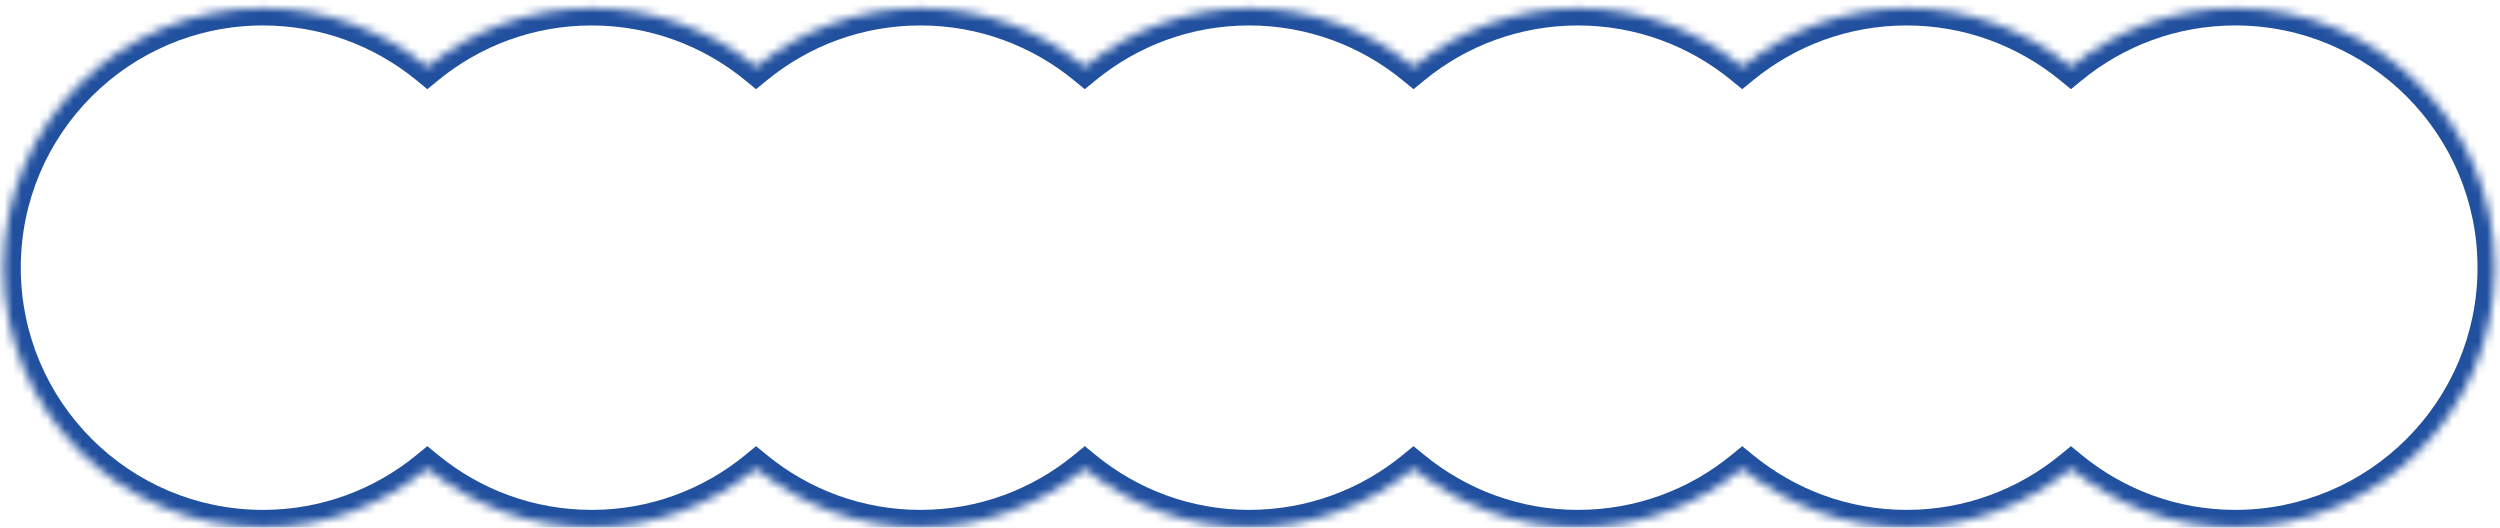 <?xml version="1.0" encoding="UTF-8"?> <svg xmlns="http://www.w3.org/2000/svg" width="289" height="61" viewBox="0 0 289 61" fill="none"><mask id="path-1-inside-1_111_57" fill="white"><path fill-rule="evenodd" clip-rule="evenodd" d="M288.401 30.942C288.401 47.511 274.97 60.942 258.401 60.942C251.191 60.942 244.575 58.399 239.401 54.16C234.228 58.399 227.612 60.943 220.402 60.943C213.191 60.943 206.575 58.399 201.402 54.16C196.228 58.399 189.612 60.943 182.402 60.943C175.191 60.943 168.575 58.399 163.402 54.16C158.228 58.399 151.612 60.943 144.402 60.943C137.191 60.943 130.575 58.399 125.401 54.16C120.228 58.399 113.611 60.942 106.401 60.942C99.191 60.942 92.575 58.399 87.401 54.16C82.228 58.399 75.612 60.943 68.401 60.943C61.191 60.943 54.575 58.399 49.401 54.16C44.228 58.399 37.612 60.943 30.402 60.943C13.833 60.943 0.402 47.511 0.402 30.942C0.402 14.374 13.833 0.943 30.402 0.943C37.612 0.943 44.228 3.486 49.401 7.725C54.575 3.486 61.191 0.943 68.401 0.943C75.612 0.943 82.228 3.486 87.401 7.725C92.575 3.486 99.191 0.942 106.401 0.942C113.612 0.942 120.228 3.486 125.402 7.725C130.575 3.486 137.192 0.943 144.402 0.943C151.612 0.943 158.228 3.486 163.402 7.725C168.575 3.486 175.191 0.943 182.402 0.943C189.612 0.943 196.228 3.486 201.402 7.725C206.575 3.486 213.191 0.943 220.402 0.943C227.612 0.943 234.228 3.486 239.401 7.725C244.575 3.486 251.191 0.942 258.401 0.942C274.97 0.942 288.401 14.374 288.401 30.942Z"></path></mask><path d="M239.401 54.16L240.669 52.613L239.401 51.575L238.134 52.613L239.401 54.16ZM201.402 54.16L202.669 52.613L201.402 51.575L200.134 52.613L201.402 54.16ZM163.402 54.16L164.669 52.613L163.402 51.575L162.134 52.613L163.402 54.16ZM125.401 54.16L126.669 52.613L125.401 51.574L124.134 52.613L125.401 54.16ZM87.401 54.16L88.669 52.613L87.401 51.575L86.134 52.613L87.401 54.16ZM49.401 54.16L50.669 52.613L49.401 51.575L48.134 52.613L49.401 54.16ZM49.401 7.725L48.134 9.272L49.401 10.31L50.669 9.272L49.401 7.725ZM87.401 7.725L86.134 9.272L87.401 10.31L88.669 9.272L87.401 7.725ZM125.402 7.725L124.134 9.272L125.402 10.311L126.669 9.272L125.402 7.725ZM163.402 7.725L162.134 9.272L163.402 10.31L164.669 9.272L163.402 7.725ZM201.402 7.725L200.134 9.272L201.402 10.31L202.669 9.272L201.402 7.725ZM239.401 7.725L238.134 9.272L239.401 10.31L240.669 9.272L239.401 7.725ZM258.401 62.942C276.074 62.942 290.401 48.615 290.401 30.942H286.401C286.401 46.406 273.865 58.942 258.401 58.942V62.942ZM238.134 55.707C243.652 60.228 250.712 62.942 258.401 62.942V58.942C251.67 58.942 245.498 56.57 240.669 52.613L238.134 55.707ZM238.134 52.613C233.305 56.57 227.133 58.943 220.402 58.943V62.943C228.091 62.943 235.151 60.228 240.669 55.707L238.134 52.613ZM220.402 58.943C213.67 58.943 207.498 56.57 202.669 52.613L200.134 55.707C205.652 60.228 212.713 62.943 220.402 62.943V58.943ZM182.402 62.943C190.091 62.943 197.151 60.228 202.669 55.707L200.134 52.613C195.305 56.57 189.133 58.943 182.402 58.943V62.943ZM162.134 55.707C167.652 60.228 174.713 62.943 182.402 62.943V58.943C175.67 58.943 169.499 56.57 164.669 52.613L162.134 55.707ZM144.402 62.943C152.091 62.943 159.151 60.228 164.669 55.707L162.134 52.613C157.305 56.57 151.133 58.943 144.402 58.943V62.943ZM124.134 55.707C129.652 60.228 136.713 62.943 144.402 62.943V58.943C137.67 58.943 131.498 56.57 126.669 52.613L124.134 55.707ZM106.401 62.942C114.09 62.942 121.151 60.228 126.669 55.707L124.134 52.613C119.304 56.57 113.133 58.942 106.401 58.942V62.942ZM86.134 55.707C91.652 60.228 98.712 62.942 106.401 62.942V58.942C99.67 58.942 93.498 56.57 88.669 52.613L86.134 55.707ZM68.401 62.943C76.09 62.943 83.151 60.228 88.669 55.707L86.134 52.613C81.305 56.57 75.133 58.943 68.401 58.943V62.943ZM48.134 55.707C53.652 60.228 60.712 62.943 68.401 62.943V58.943C61.67 58.943 55.498 56.57 50.669 52.613L48.134 55.707ZM30.402 62.943C38.091 62.943 45.151 60.228 50.669 55.707L48.134 52.613C43.305 56.57 37.133 58.943 30.402 58.943V62.943ZM-1.598 30.942C-1.598 48.616 12.729 62.943 30.402 62.943V58.943C14.938 58.943 2.402 46.407 2.402 30.942H-1.598ZM30.402 -1.057C12.729 -1.057 -1.598 13.269 -1.598 30.942H2.402C2.402 15.479 14.938 2.943 30.402 2.943V-1.057ZM50.669 6.178C45.151 1.657 38.091 -1.057 30.402 -1.057V2.943C37.133 2.943 43.305 5.315 48.134 9.272L50.669 6.178ZM68.401 -1.057C60.712 -1.057 53.652 1.657 48.134 6.178L50.669 9.272C55.498 5.315 61.67 2.943 68.401 2.943V-1.057ZM88.669 6.178C83.151 1.657 76.09 -1.057 68.401 -1.057V2.943C75.133 2.943 81.304 5.315 86.134 9.272L88.669 6.178ZM106.401 -1.058C98.712 -1.058 91.652 1.657 86.134 6.178L88.669 9.272C93.498 5.315 99.67 2.942 106.401 2.942V-1.058ZM126.669 6.178C121.151 1.657 114.09 -1.058 106.401 -1.058V2.942C113.133 2.942 119.305 5.315 124.134 9.272L126.669 6.178ZM144.402 -1.057C136.713 -1.057 129.652 1.657 124.134 6.178L126.669 9.272C131.499 5.316 137.67 2.943 144.402 2.943V-1.057ZM164.669 6.178C159.151 1.657 152.091 -1.057 144.402 -1.057V2.943C151.133 2.943 157.305 5.315 162.134 9.272L164.669 6.178ZM182.402 -1.057C174.713 -1.057 167.652 1.657 162.134 6.178L164.669 9.272C169.498 5.315 175.67 2.943 182.402 2.943V-1.057ZM202.669 6.178C197.151 1.657 190.091 -1.057 182.402 -1.057V2.943C189.133 2.943 195.305 5.315 200.134 9.272L202.669 6.178ZM202.669 9.272C207.498 5.315 213.67 2.943 220.402 2.943V-1.057C212.713 -1.057 205.652 1.657 200.134 6.178L202.669 9.272ZM220.402 2.943C227.133 2.943 233.305 5.315 238.134 9.272L240.669 6.178C235.151 1.657 228.091 -1.057 220.402 -1.057V2.943ZM258.401 -1.058C250.712 -1.058 243.652 1.657 238.134 6.178L240.669 9.272C245.498 5.315 251.67 2.942 258.401 2.942V-1.058ZM290.401 30.942C290.401 13.269 276.074 -1.058 258.401 -1.058V2.942C273.865 2.942 286.401 15.478 286.401 30.942H290.401Z" fill="#21509F" mask="url(#path-1-inside-1_111_57)"></path></svg> 